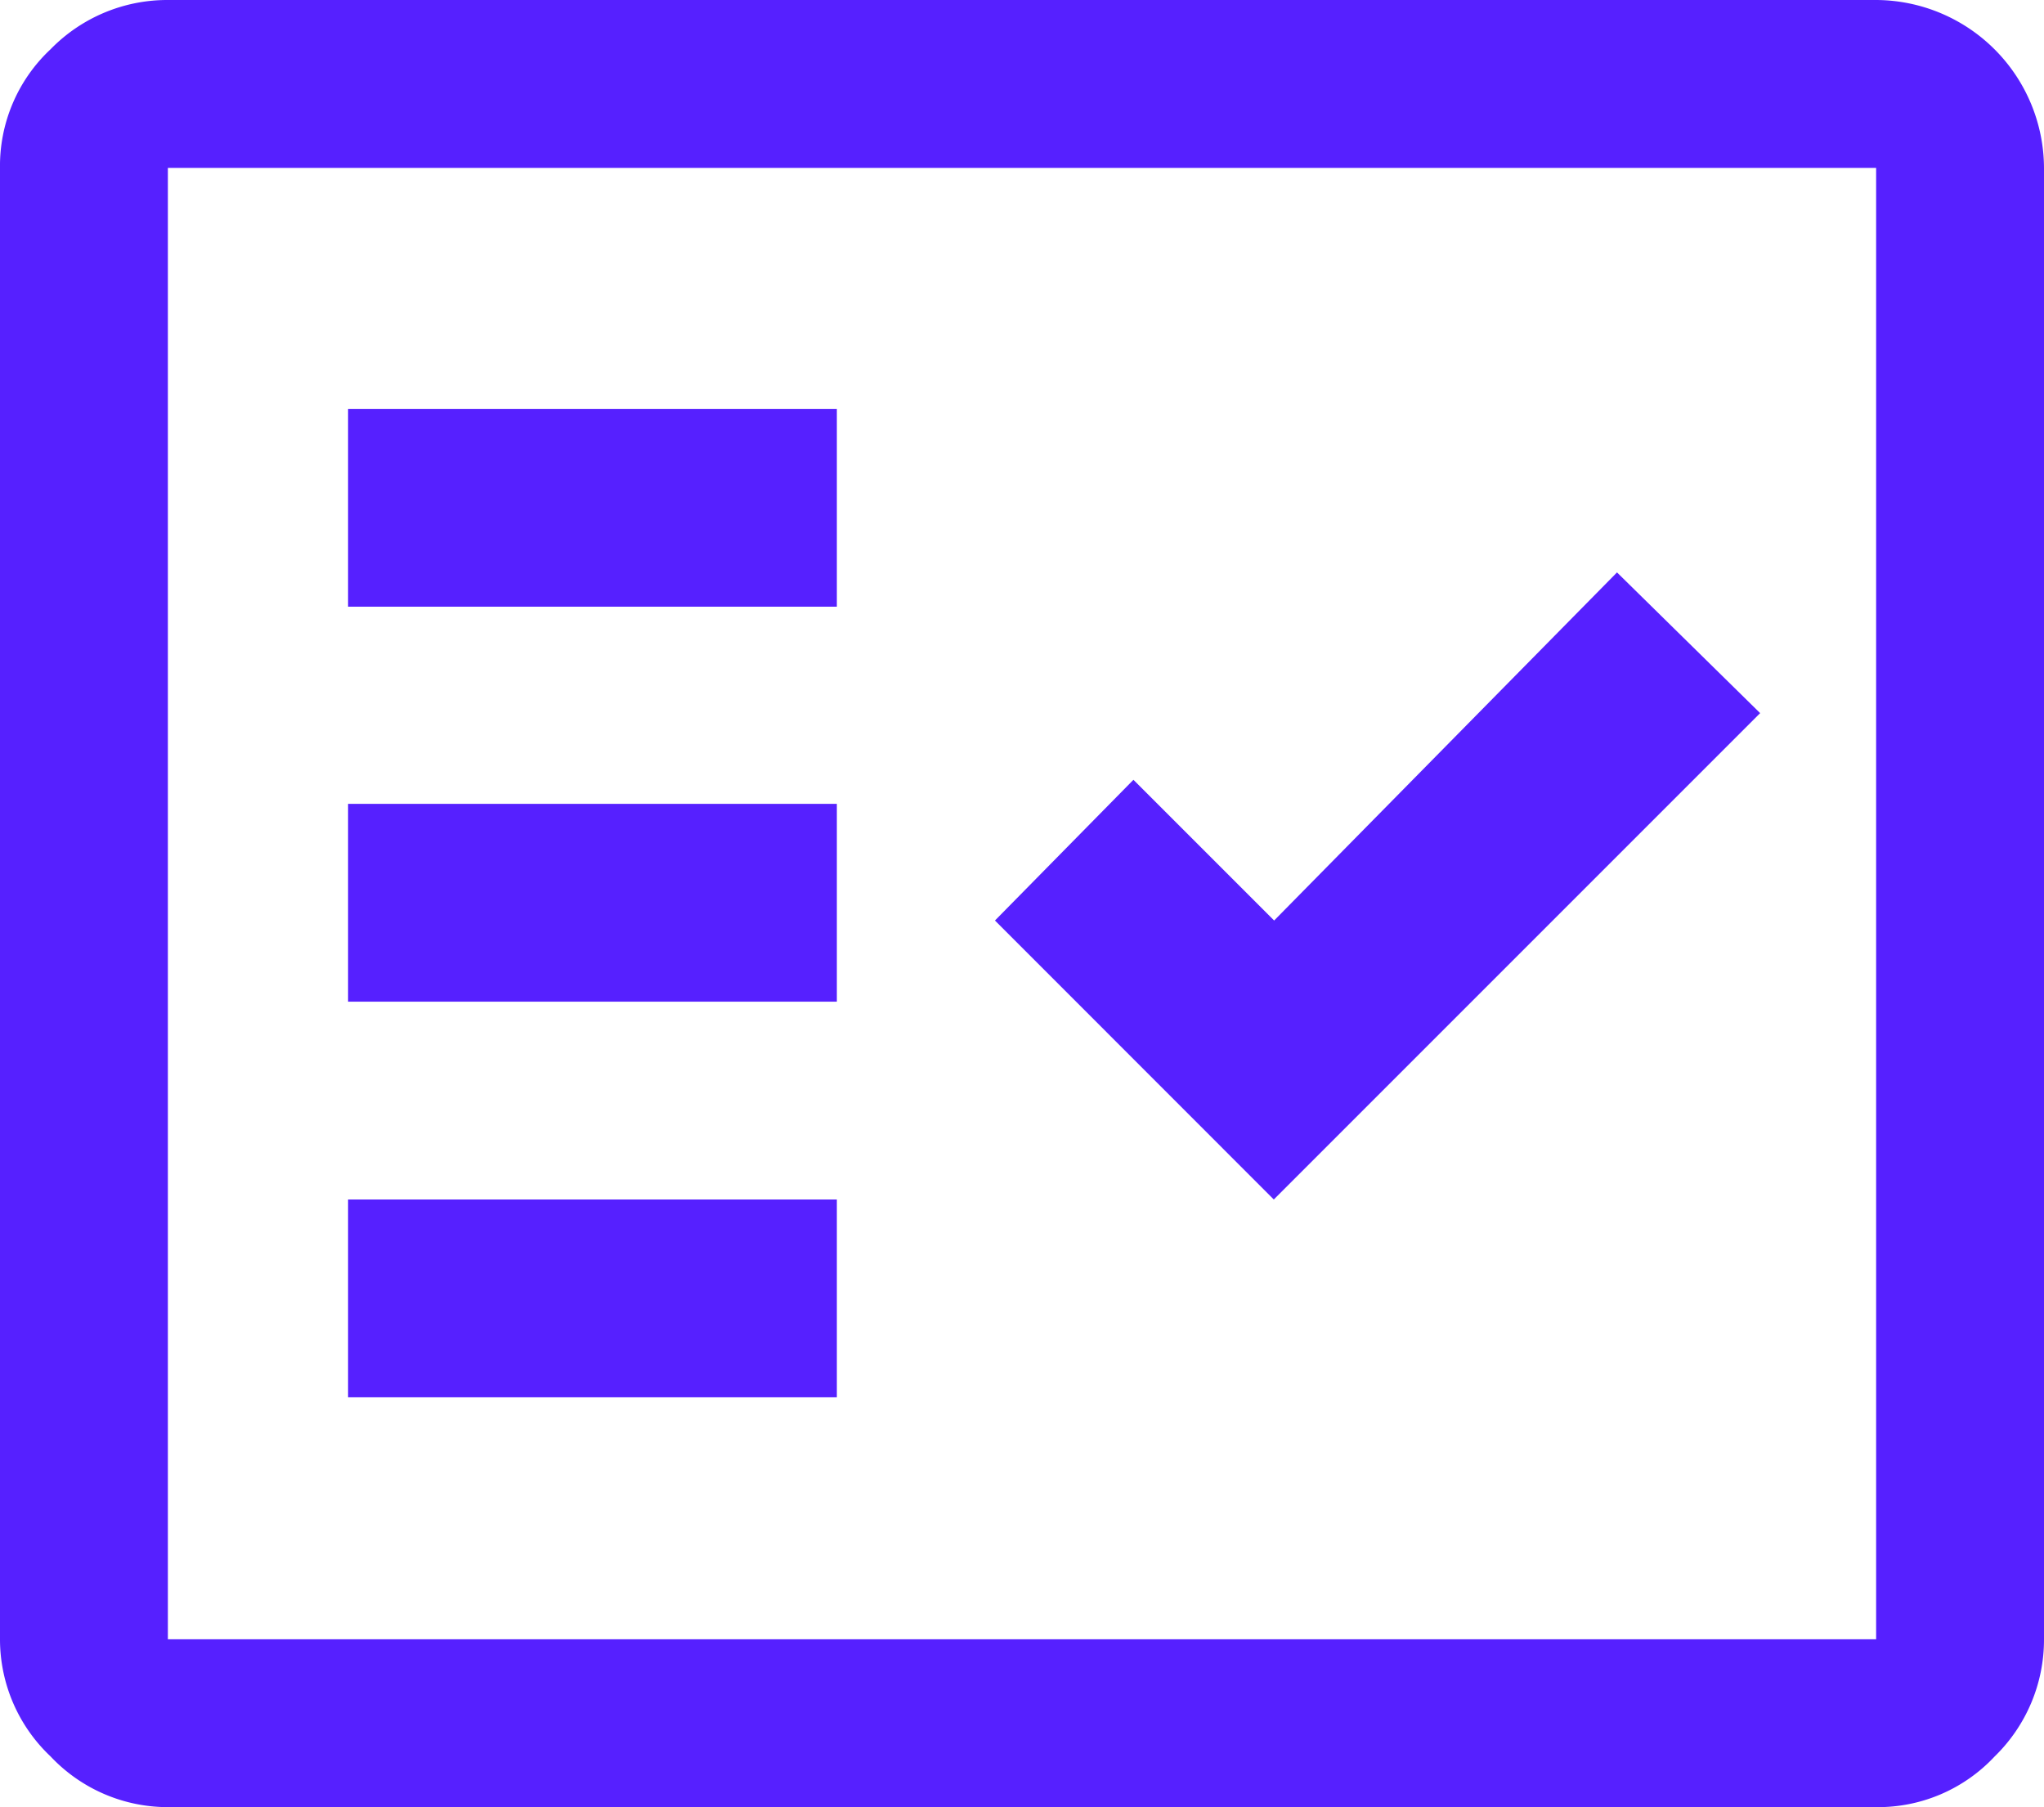 <svg xmlns="http://www.w3.org/2000/svg" width="31" height="27.406" viewBox="0 0 31 27.406">
  <path id="fact_check_FILL0_wght500_GRAD0_opsz48" d="M5.846,33.106a2.441,2.441,0,0,1-1.778-.768A2.441,2.441,0,0,1,3.3,30.56V8.246a2.421,2.421,0,0,1,.768-1.8A2.47,2.47,0,0,1,5.846,5.7H31.754A2.557,2.557,0,0,1,34.3,8.246V30.56a2.47,2.47,0,0,1-.749,1.778,2.421,2.421,0,0,1-1.8.768Zm0-2.546H31.754V8.246H5.846V30.56Zm2.733-3.669h7.413v-3H8.579Zm14.04-3,7.376-7.376-2.171-2.134-5.2,5.279-2.134-2.134-2.1,2.134Zm-14.04-3h7.413v-3H8.579Zm0-5.99h7.413v-3H8.579ZM5.846,30.56v0Z" transform="translate(-3.3 -5.7)" fill="#5620ff"/>
</svg>
